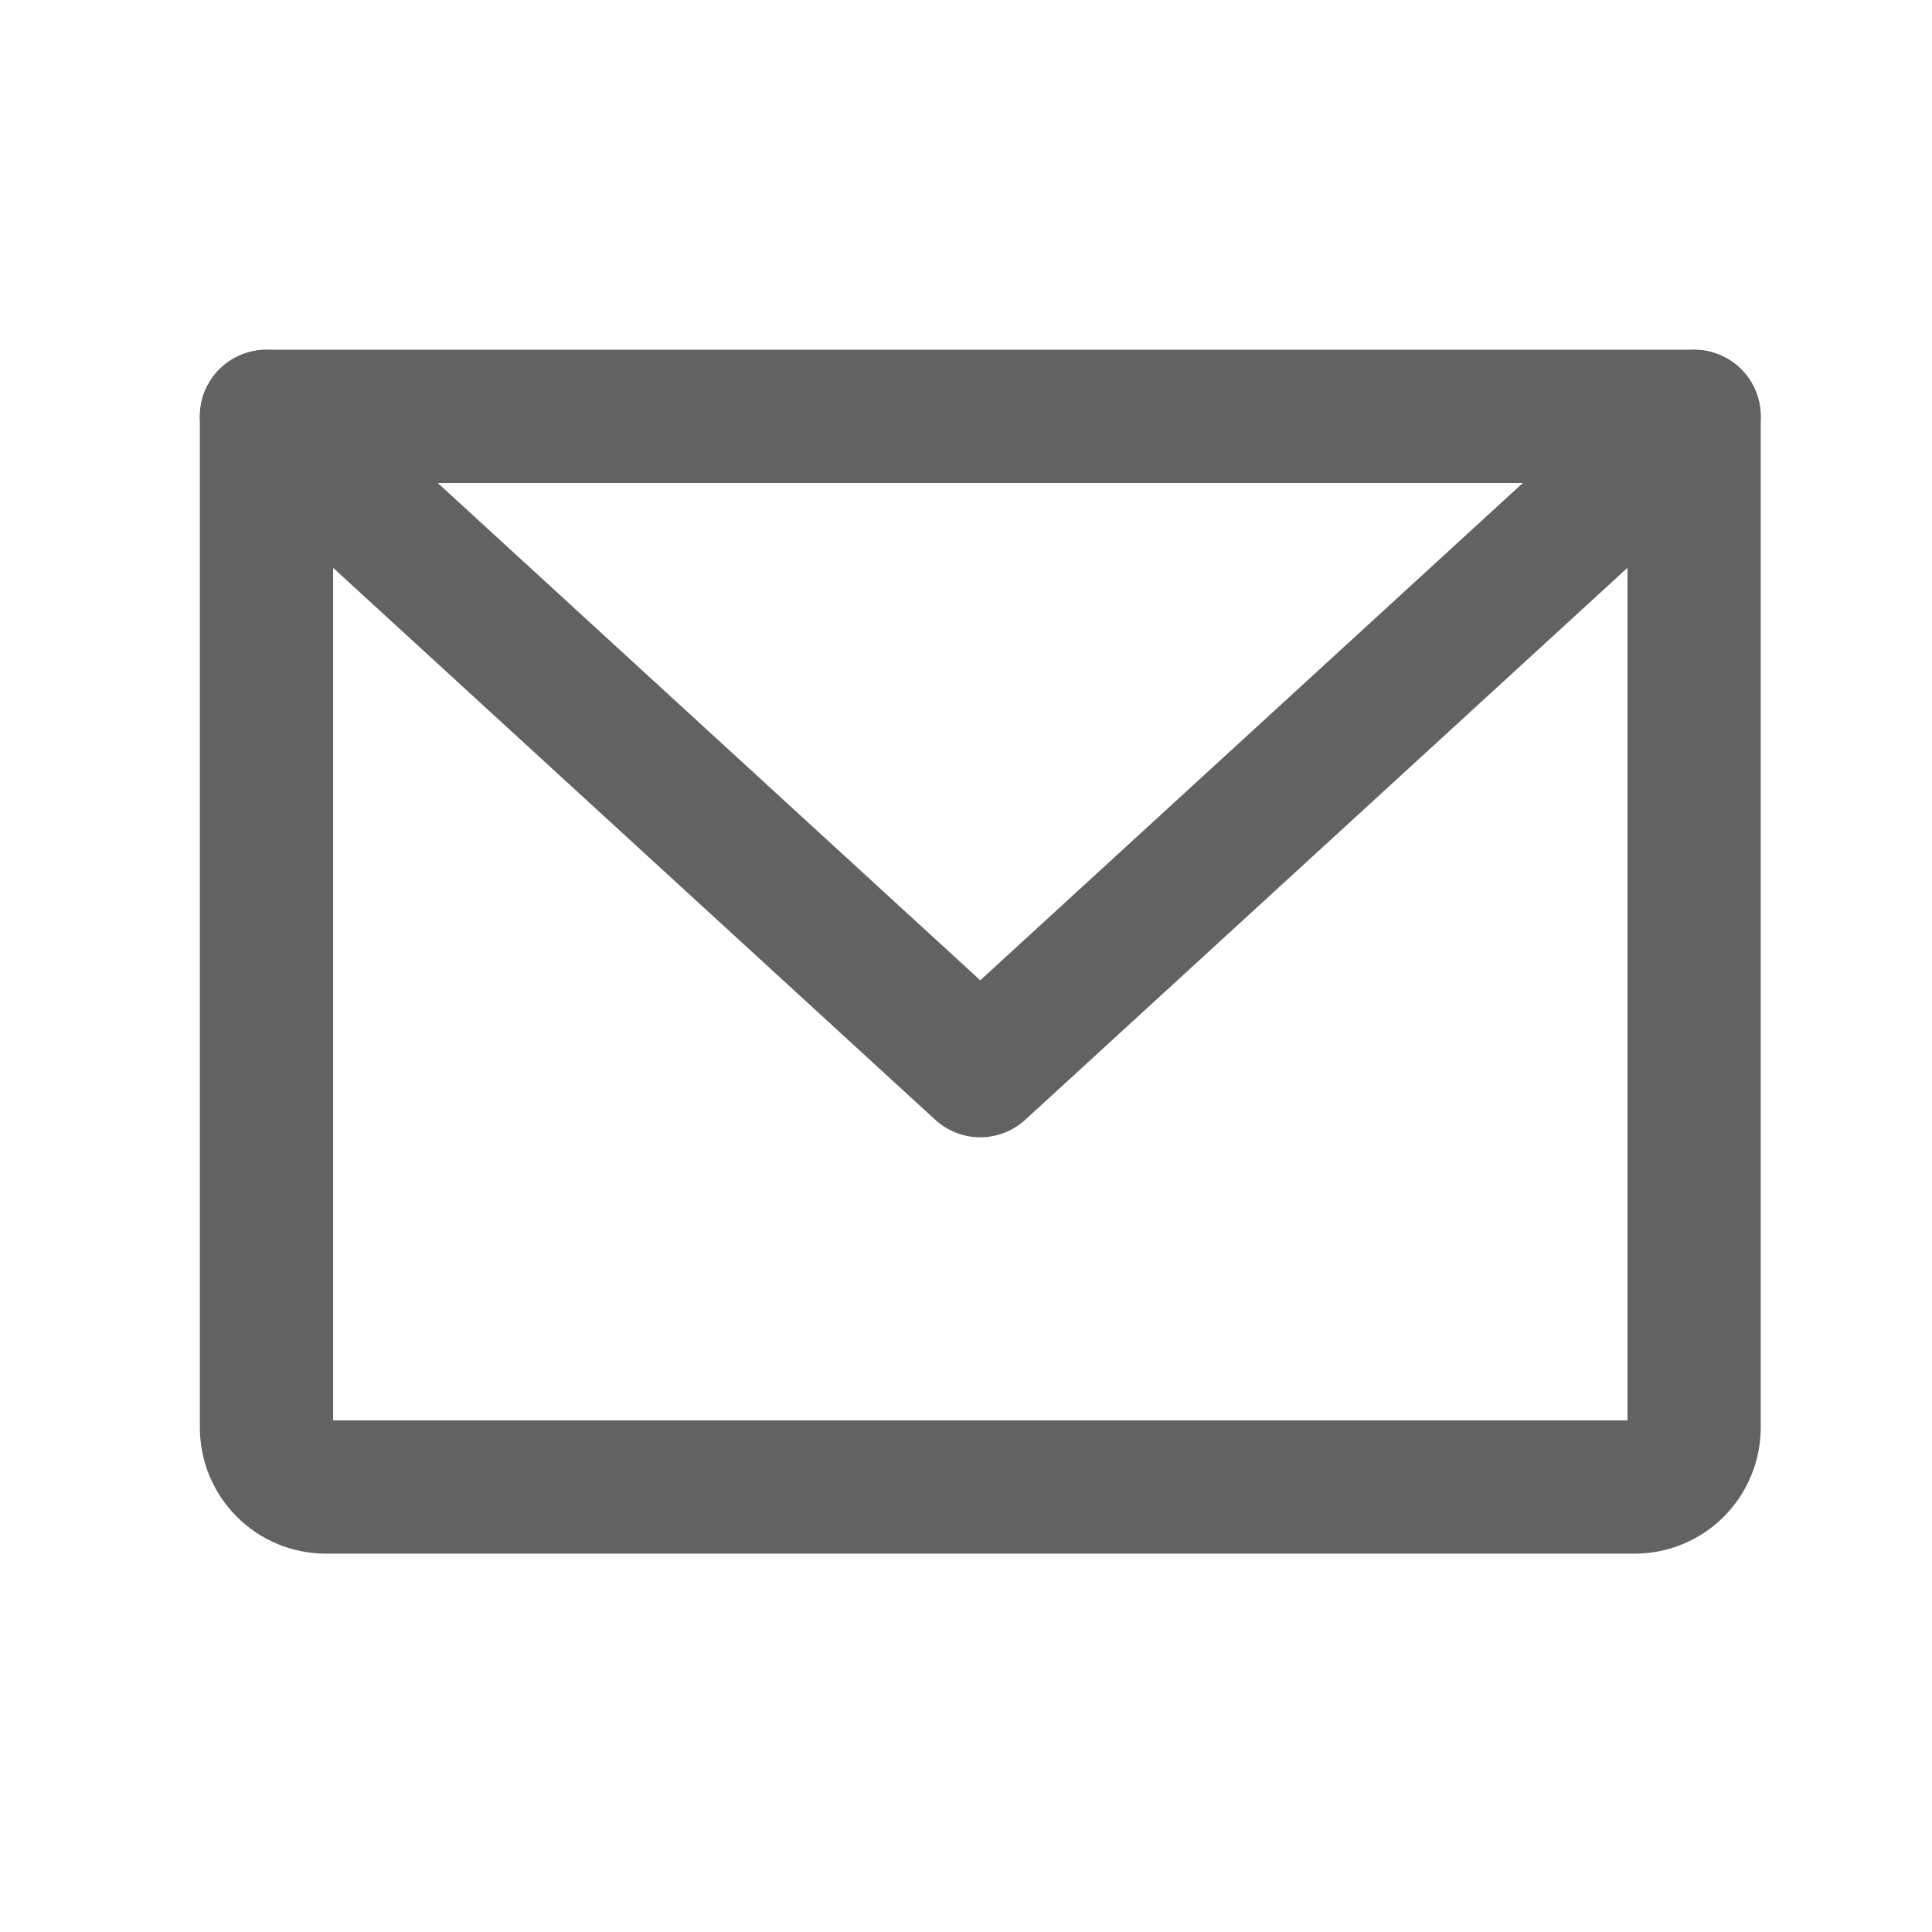 <svg width="29" height="29" viewBox="0 0 29 29" fill="none" xmlns="http://www.w3.org/2000/svg">
<path d="M4 6.25H25.429V21.429C25.429 21.665 25.334 21.892 25.167 22.06C25 22.227 24.773 22.321 24.536 22.321H4.893C4.656 22.321 4.429 22.227 4.262 22.06C4.094 21.892 4 21.665 4 21.429V6.25Z" stroke="#626262" stroke-width="2" stroke-linecap="round" stroke-linejoin="round"/>
<path d="M25.429 6.25L14.714 16.071L4 6.25" stroke="#626262" stroke-width="2" stroke-linecap="round" stroke-linejoin="round"/>
</svg>

